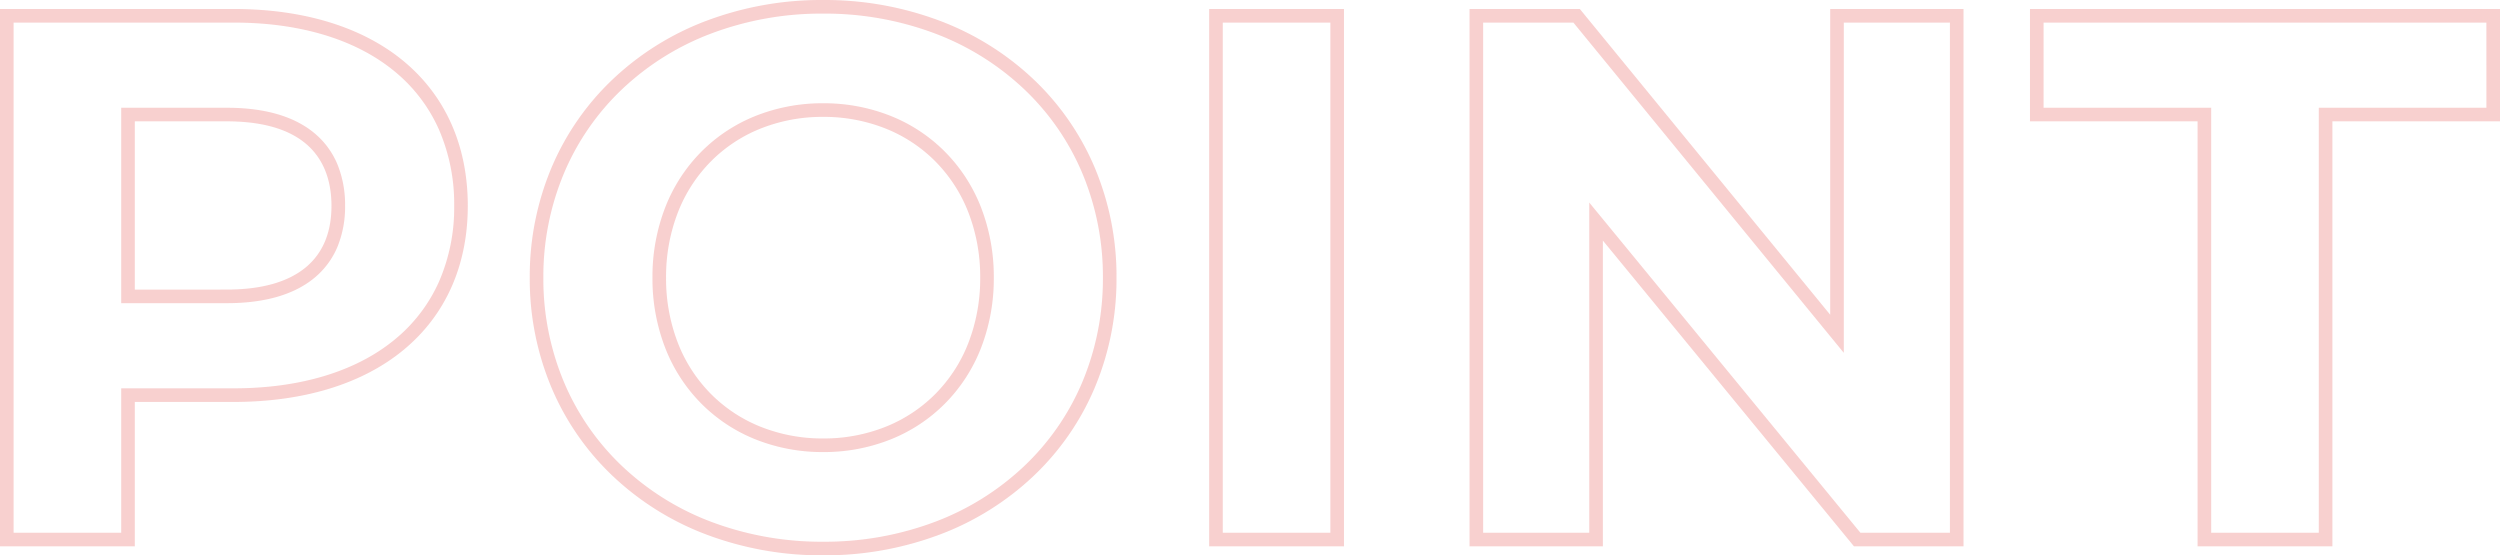 <svg xmlns="http://www.w3.org/2000/svg" width="367.53" height="81.64" viewBox="0 0 367.53 81.64">
  <path id="POINT" d="M-58.41-79.32a47.976,47.976,0,0,1,17.148,3.054,41.145,41.145,0,0,1,13.678,8.507A38.541,38.541,0,0,1-18.54-54.814,41.209,41.209,0,0,1-15.28-38.5a41.209,41.209,0,0,1-3.26,16.314A38.542,38.542,0,0,1-27.584-9.241,41.145,41.145,0,0,1-41.262-.734,47.976,47.976,0,0,1-58.41,2.32a47.963,47.963,0,0,1-17.2-3.07A41.091,41.091,0,0,1-89.279-9.284,38.586,38.586,0,0,1-98.3-22.233,41.2,41.2,0,0,1-101.54-38.5,41.2,41.2,0,0,1-98.3-54.767a38.586,38.586,0,0,1,9.017-12.949A41.091,41.091,0,0,1-75.606-76.25,47.963,47.963,0,0,1-58.41-79.32Zm0,79.64A45.985,45.985,0,0,0-41.974-2.6,39.155,39.155,0,0,0-28.956-10.7a36.553,36.553,0,0,0,8.577-12.276A39.222,39.222,0,0,0-17.28-38.5a39.222,39.222,0,0,0-3.1-15.527A36.553,36.553,0,0,0-28.956-66.3,39.155,39.155,0,0,0-41.974-74.4,45.985,45.985,0,0,0-58.41-77.32a45.972,45.972,0,0,0-16.482,2.938A39.1,39.1,0,0,0-87.9-66.264a36.6,36.6,0,0,0-8.552,12.282A39.211,39.211,0,0,0-99.54-38.5a39.211,39.211,0,0,0,3.084,15.482A36.6,36.6,0,0,0-87.9-10.736,39.1,39.1,0,0,0-74.892-2.618,45.972,45.972,0,0,0-58.41.32ZM-179.42-78h34.33c10.341,0,19.012,2.672,25.074,7.726,6.127,5.108,9.366,12.444,9.366,21.214,0,8.722-3.239,16.024-9.367,21.119-6.068,5.045-14.738,7.711-25.073,7.711H-159.6V1h-19.82Zm34.33,55.77c9.862,0,18.09-2.507,23.794-7.249a23.155,23.155,0,0,0,6.4-8.4A27.187,27.187,0,0,0-112.65-49.06,27.453,27.453,0,0,0-114.9-60.3a23.2,23.2,0,0,0-6.4-8.434C-126.995-73.489-135.222-76-145.09-76h-32.33V-1h15.82V-22.23ZM-1.66-78H18.16V1H-1.66Zm17.82,2H.34V-1H16.16Zm20.46-2H52.834l.3.366L89.64-33.05V-78h19.6V1h-16.1L56.22-43.956V1H36.62Zm15.266,2H38.62V-1h15.6V-49.544L94.083-1H107.24V-76H91.64v48.55Zm67.124-2h69.1v16.52H163.47V1H143.65V-61.48H119.01Zm67.1,2h-65.1v12.52h24.64V-1h15.82V-63.48h24.64ZM-58.41-64.14a26.513,26.513,0,0,1,9.938,1.865A23.543,23.543,0,0,1-40.5-57.011,23.9,23.9,0,0,1-35.22-48.89a28.137,28.137,0,0,1,1.9,10.39,28.137,28.137,0,0,1-1.9,10.39A23.9,23.9,0,0,1-40.5-19.989a23.543,23.543,0,0,1-7.973,5.264A26.513,26.513,0,0,1-58.41-12.86a26.513,26.513,0,0,1-9.938-1.865,23.543,23.543,0,0,1-7.973-5.264A23.9,23.9,0,0,1-81.6-28.11,28.137,28.137,0,0,1-83.5-38.5a28.137,28.137,0,0,1,1.9-10.39,23.9,23.9,0,0,1,5.279-8.121,23.543,23.543,0,0,1,7.973-5.264A26.513,26.513,0,0,1-58.41-64.14Zm0,49.28a24.523,24.523,0,0,0,9.192-1.721,21.554,21.554,0,0,0,7.3-4.818,21.917,21.917,0,0,0,4.838-7.447A26.148,26.148,0,0,0-35.32-38.5a26.148,26.148,0,0,0-1.76-9.654A21.917,21.917,0,0,0-41.918-55.6a21.554,21.554,0,0,0-7.3-4.818,24.524,24.524,0,0,0-9.192-1.72A24.524,24.524,0,0,0-67.6-60.42,21.554,21.554,0,0,0-74.9-55.6a21.917,21.917,0,0,0-4.838,7.447A26.148,26.148,0,0,0-81.5-38.5a26.148,26.148,0,0,0,1.76,9.654A21.917,21.917,0,0,0-74.9-21.4a21.554,21.554,0,0,0,7.3,4.818A24.523,24.523,0,0,0-58.41-14.86ZM-161.6-63.48h15.52c5.6,0,9.942,1.268,12.922,3.768a11.875,11.875,0,0,1,3.363,4.6,15.762,15.762,0,0,1,1.106,6.053,15.475,15.475,0,0,1-1.107,5.992,11.828,11.828,0,0,1-3.364,4.566c-2.985,2.49-7.331,3.752-12.919,3.752H-161.6Zm15.52,26.73c5.107,0,9.023-1.106,11.638-3.288,2.49-2.077,3.752-5.112,3.752-9.022,0-5.666-2.67-12.42-15.39-12.42H-159.6v24.73Z" transform="translate(179.42 79.32)" fill="#e66360" opacity="0.3"/>
</svg>
